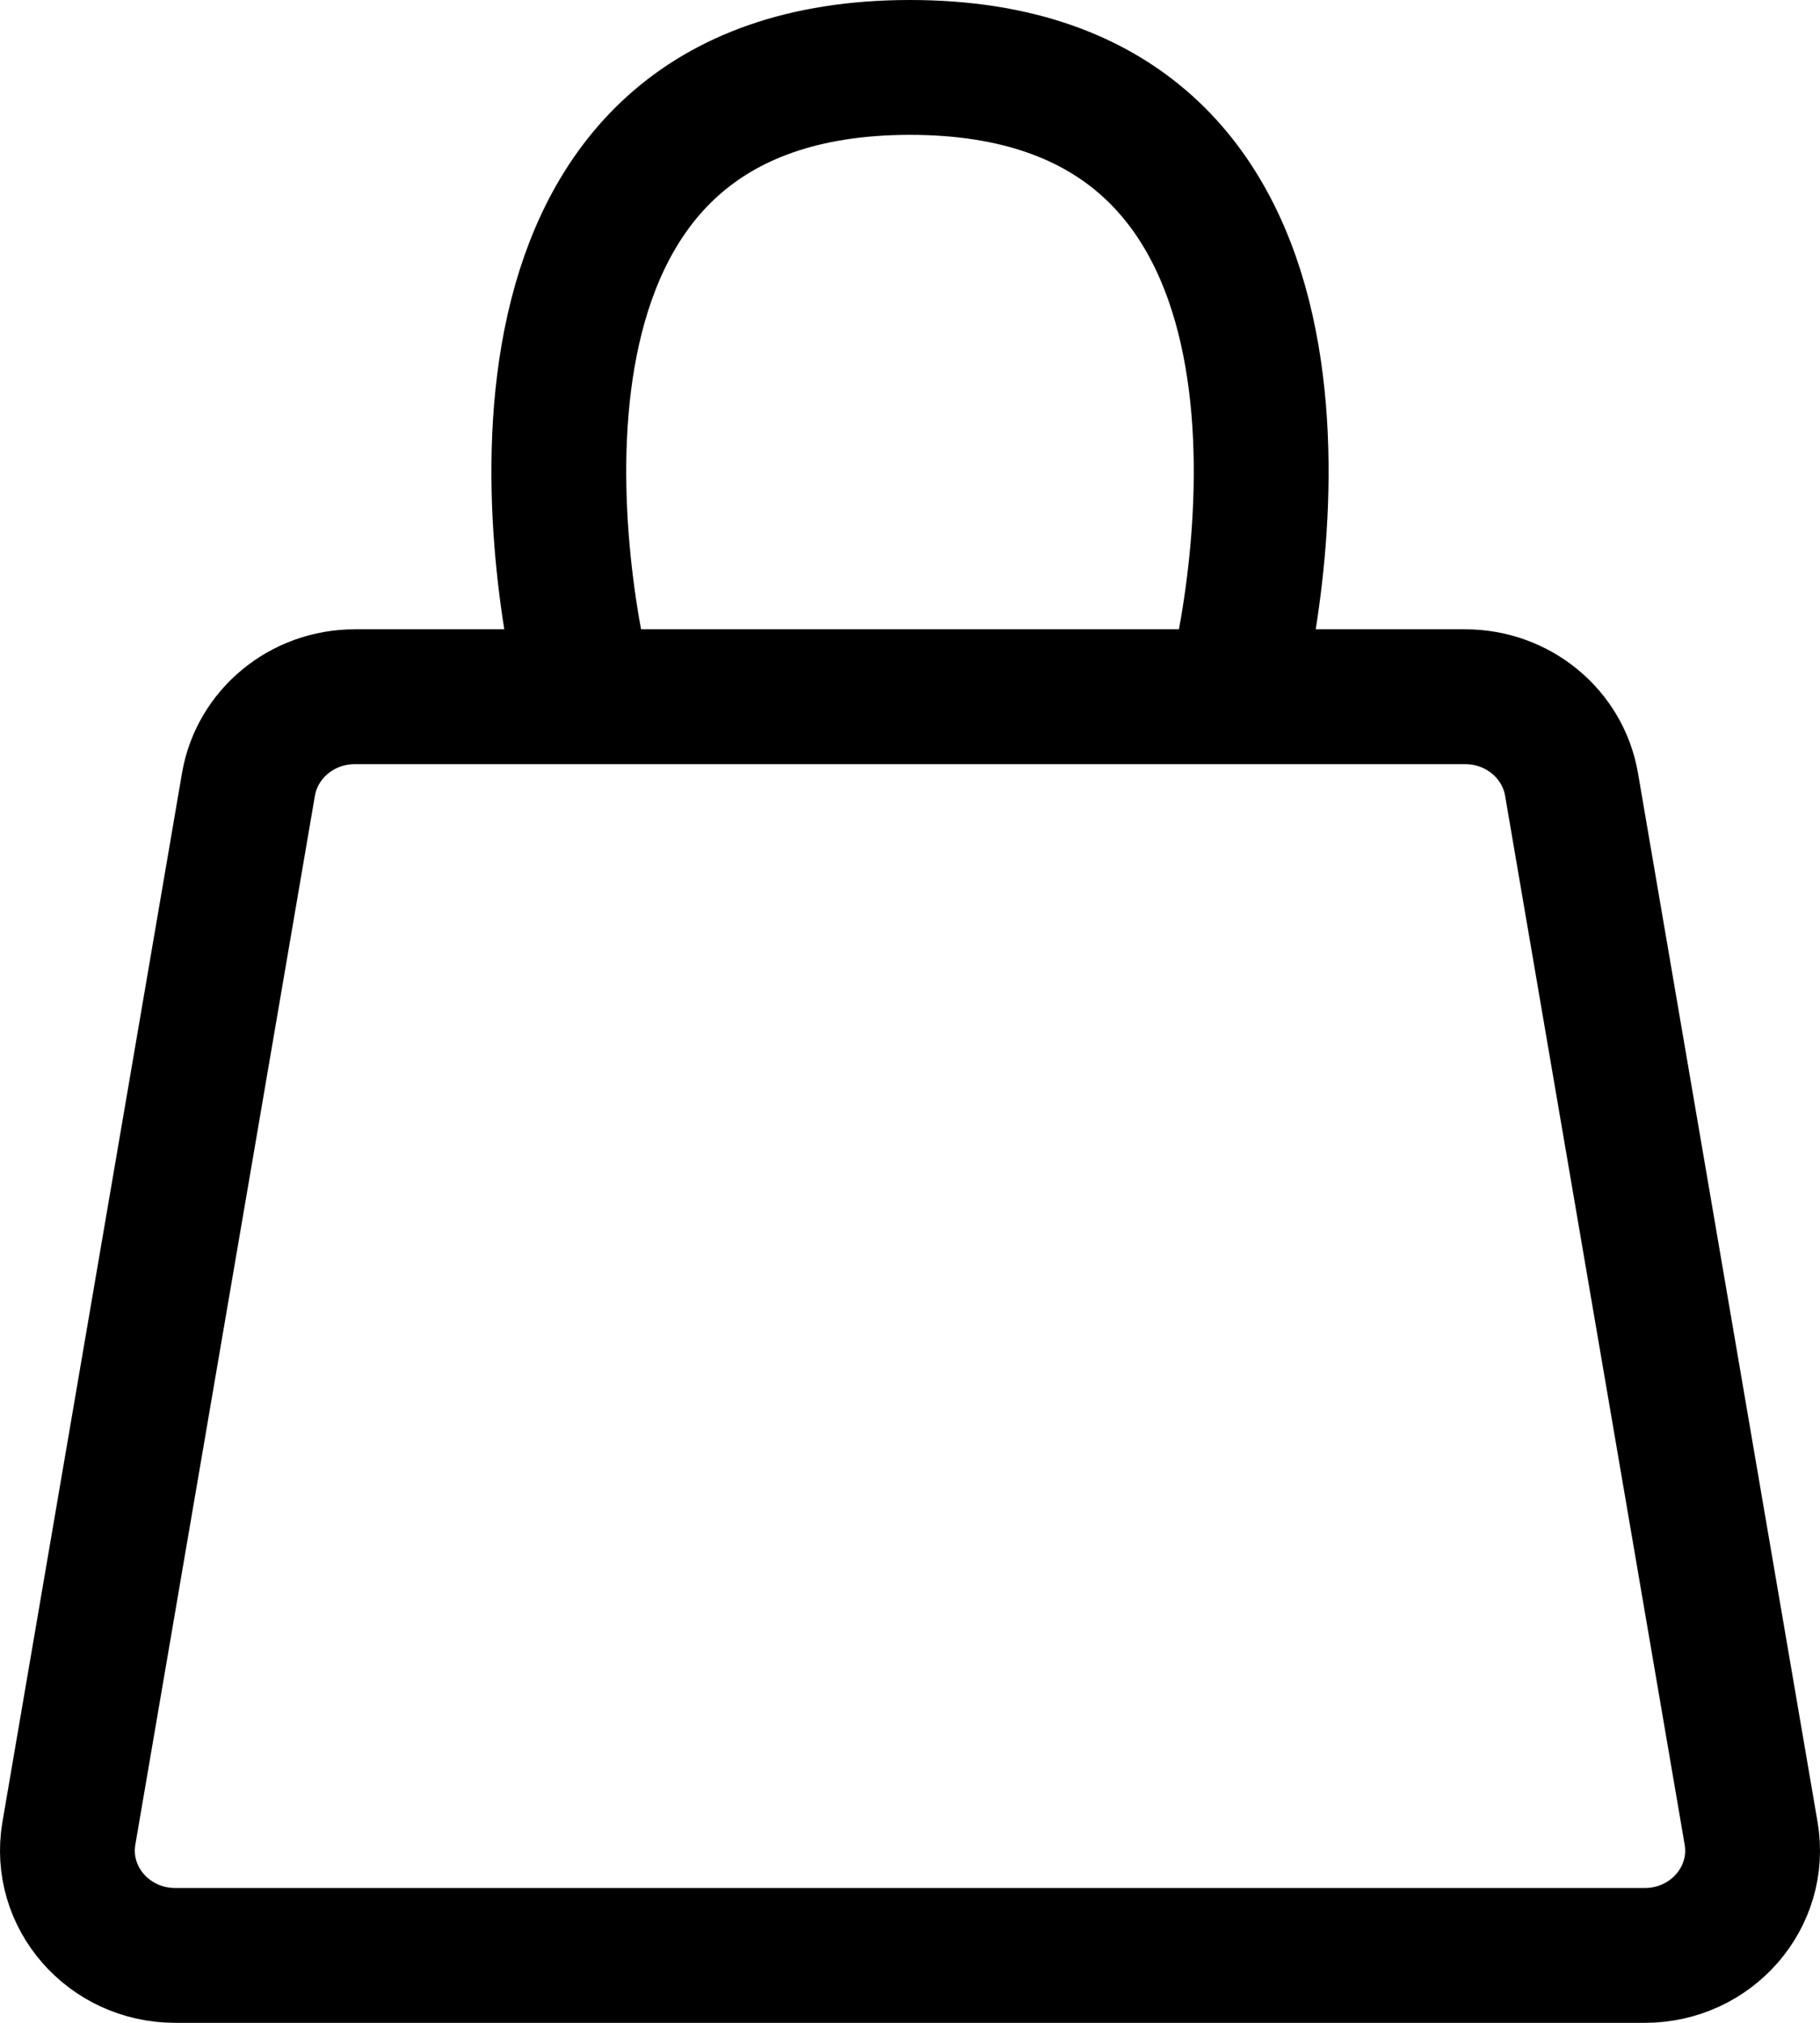 <?xml version="1.0" encoding="UTF-8"?> <svg xmlns="http://www.w3.org/2000/svg" width="27" height="30" viewBox="0 0 27 30" fill="none"> <path d="M8.704 10.333H5.263C4.482 10.333 3.815 10.883 3.686 11.633L1.022 27.189C0.86 28.137 1.611 29 2.599 29H24.401C25.389 29 26.14 28.137 25.978 27.189L23.314 11.633C23.185 10.883 22.518 10.333 21.737 10.333H18.296M8.704 10.333H18.296M8.704 10.333C8.172 8.259 7.106 1 13.5 1C19.894 1 18.828 8.259 18.296 10.333" stroke="black" stroke-width="2" stroke-linejoin="round"></path> </svg> 